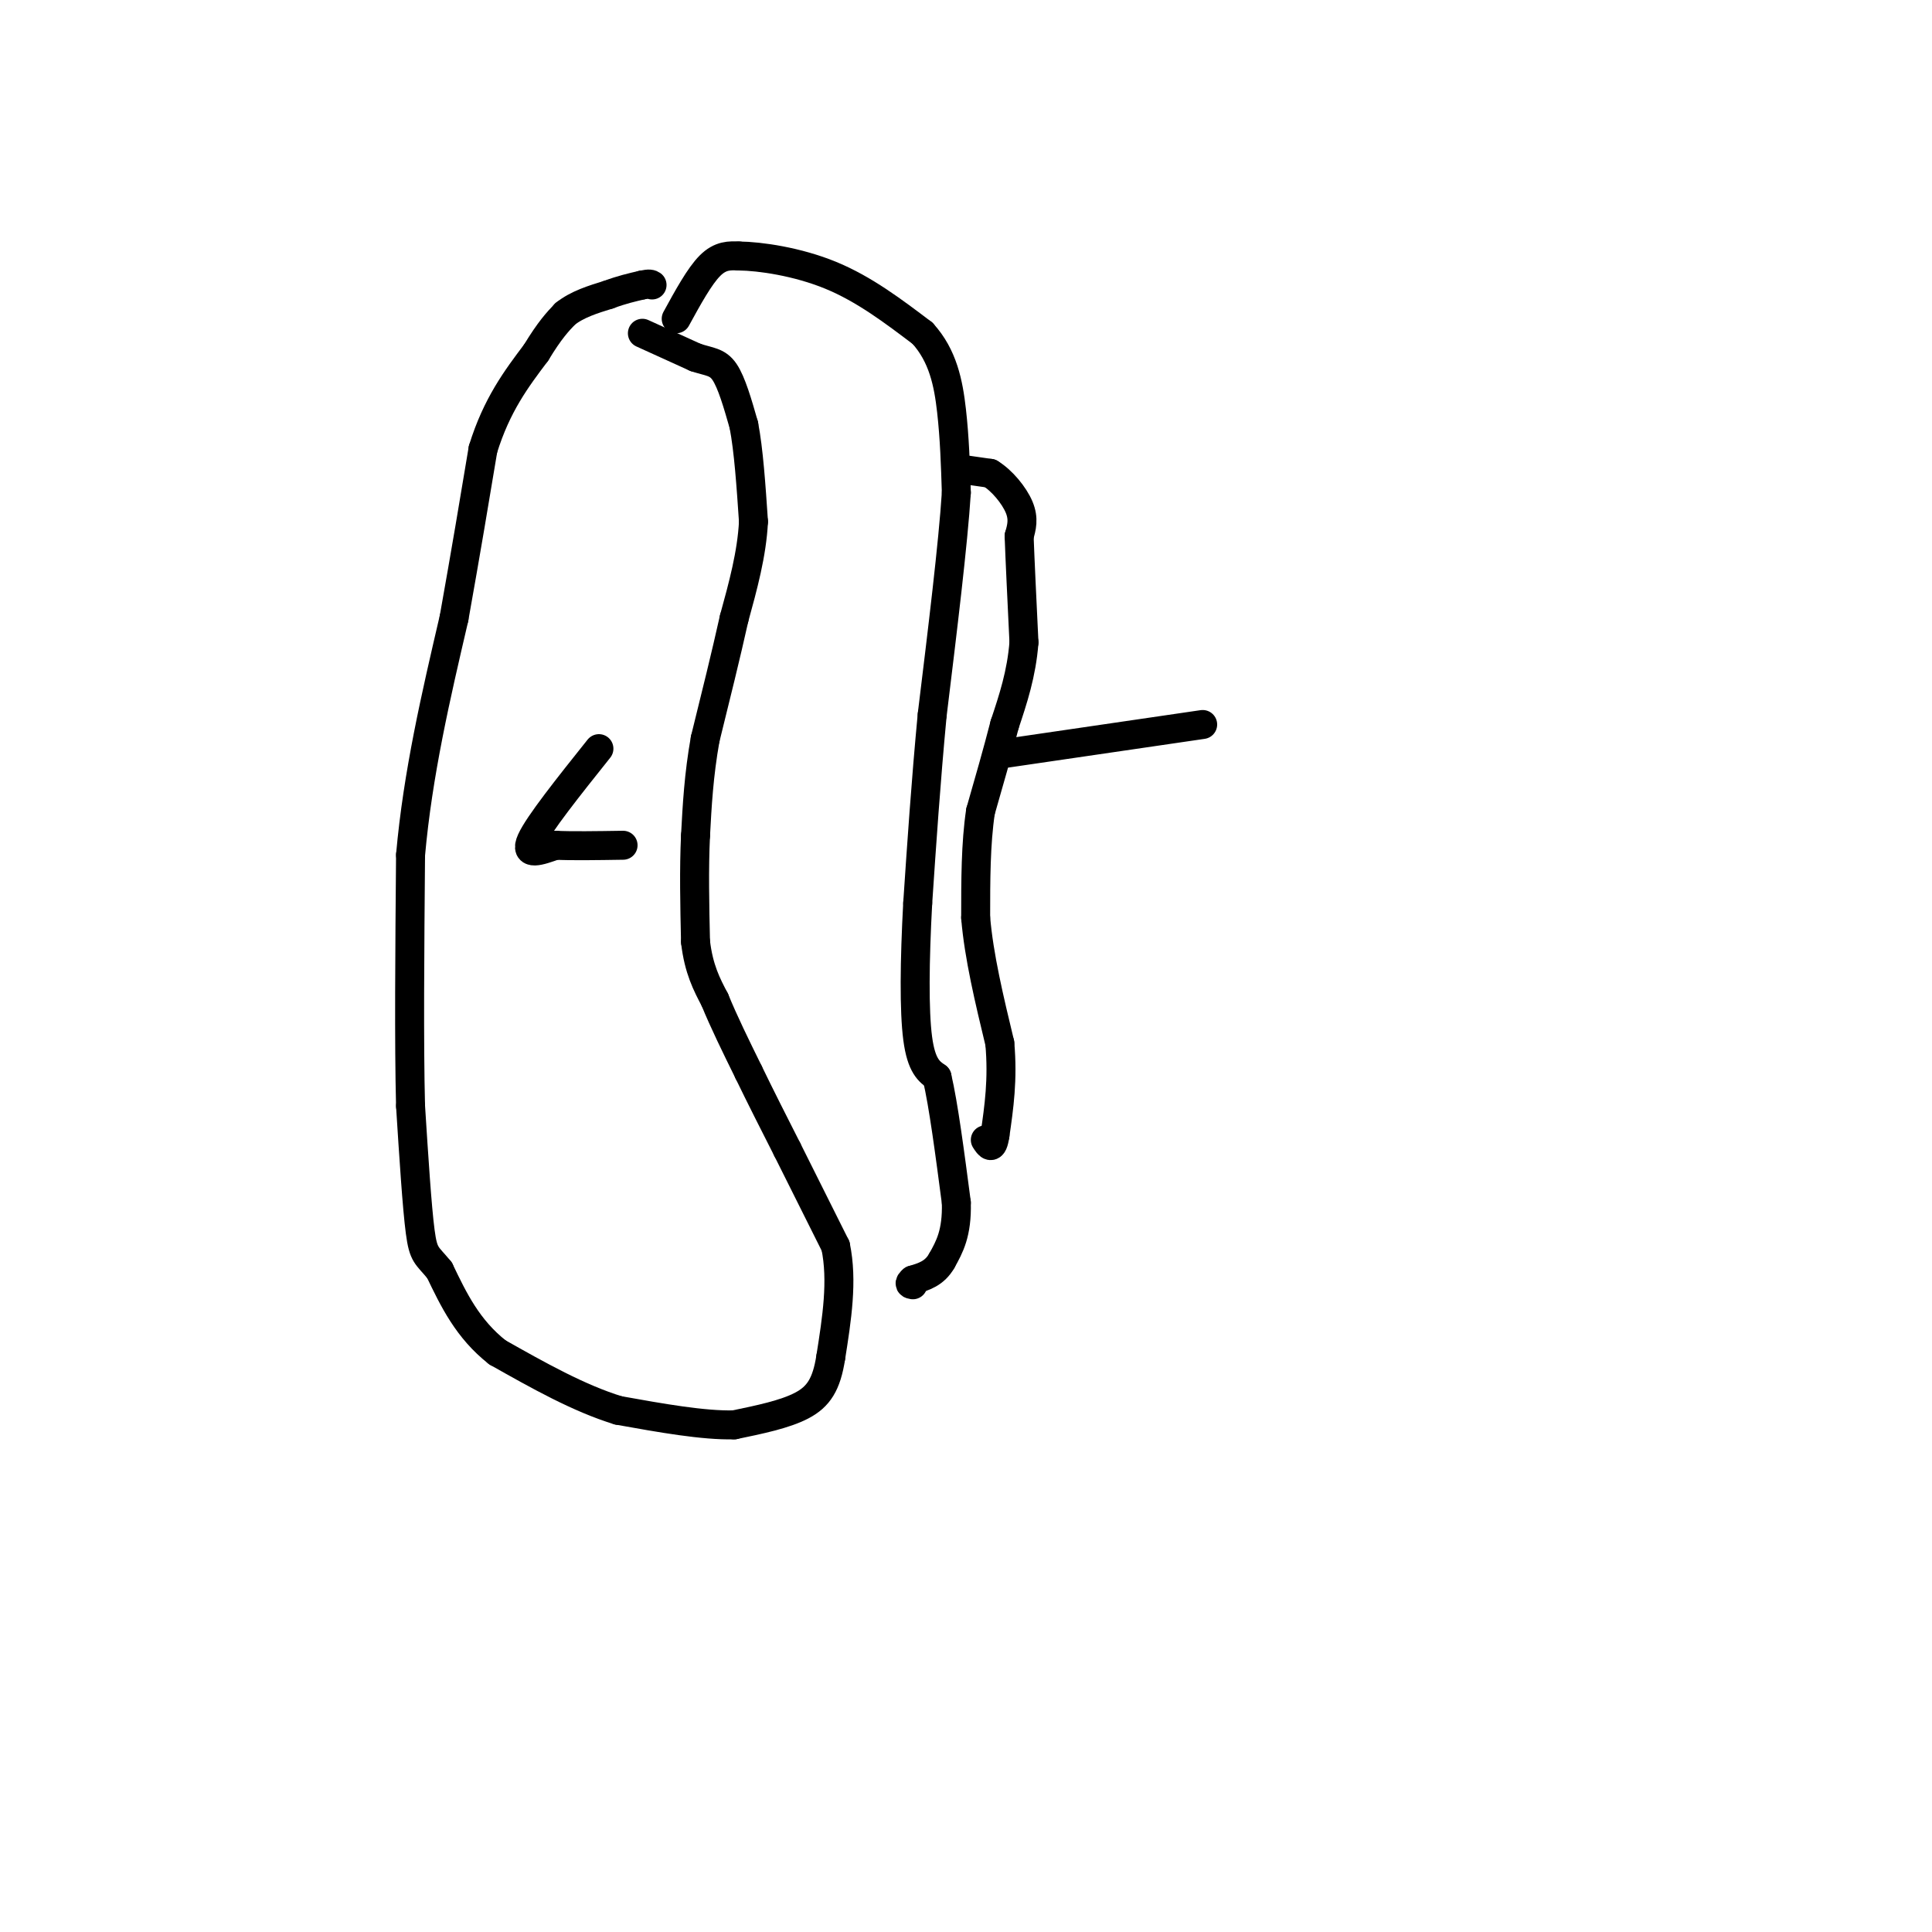 <svg viewBox='0 0 400 400' version='1.1' xmlns='http://www.w3.org/2000/svg' xmlns:xlink='http://www.w3.org/1999/xlink'><g fill='none' stroke='#000000' stroke-width='6' stroke-linecap='round' stroke-linejoin='round'><path d='M140,66c2.417,-4.417 4.833,-8.833 7,-11c2.167,-2.167 4.083,-2.083 6,-2'/><path d='M153,53c4.311,0.044 12.089,1.156 19,4c6.911,2.844 12.956,7.422 19,12'/><path d='M191,69c4.244,4.667 5.356,10.333 6,16c0.644,5.667 0.822,11.333 1,17'/><path d='M198,102c-0.667,10.500 -2.833,28.250 -5,46'/><path d='M193,148c-1.333,14.167 -2.167,26.583 -3,39'/><path d='M190,187c-0.644,11.933 -0.756,22.267 0,28c0.756,5.733 2.378,6.867 4,8'/><path d='M194,223c1.333,5.667 2.667,15.833 4,26'/><path d='M198,249c0.167,6.333 -1.417,9.167 -3,12'/><path d='M195,261c-1.500,2.667 -3.750,3.333 -6,4'/><path d='M189,265c-1.000,0.833 -0.500,0.917 0,1'/><path d='M133,69c0.000,0.000 11.000,5.000 11,5'/><path d='M144,74c2.867,0.956 4.533,0.844 6,3c1.467,2.156 2.733,6.578 4,11'/><path d='M154,88c1.000,5.167 1.500,12.583 2,20'/><path d='M156,108c-0.333,6.667 -2.167,13.333 -4,20'/><path d='M152,128c-1.667,7.500 -3.833,16.250 -6,25'/><path d='M146,153c-1.333,7.500 -1.667,13.750 -2,20'/><path d='M144,173c-0.333,7.000 -0.167,14.500 0,22'/><path d='M144,195c0.667,5.667 2.333,8.833 4,12'/><path d='M148,207c1.833,4.500 4.417,9.750 7,15'/><path d='M155,222c2.500,5.167 5.250,10.583 8,16'/><path d='M163,238c3.000,6.000 6.500,13.000 10,20'/><path d='M173,258c1.500,7.167 0.250,15.083 -1,23'/><path d='M172,281c-0.867,5.622 -2.533,8.178 -6,10c-3.467,1.822 -8.733,2.911 -14,4'/><path d='M152,295c-6.333,0.167 -15.167,-1.417 -24,-3'/><path d='M128,292c-8.167,-2.500 -16.583,-7.250 -25,-12'/><path d='M103,280c-6.167,-4.833 -9.083,-10.917 -12,-17'/><path d='M91,263c-2.667,-3.267 -3.333,-2.933 -4,-8c-0.667,-5.067 -1.333,-15.533 -2,-26'/><path d='M85,229c-0.333,-13.000 -0.167,-32.500 0,-52'/><path d='M85,177c1.500,-16.833 5.250,-32.917 9,-49'/><path d='M94,128c2.500,-14.000 4.250,-24.500 6,-35'/><path d='M100,93c2.833,-9.167 6.917,-14.583 11,-20'/><path d='M111,73c2.833,-4.667 4.417,-6.333 6,-8'/><path d='M117,65c2.500,-2.000 5.750,-3.000 9,-4'/><path d='M126,61c2.667,-1.000 4.833,-1.500 7,-2'/><path d='M133,59c1.500,-0.333 1.750,-0.167 2,0'/><path d='M198,97c0.000,0.000 7.000,1.000 7,1'/><path d='M205,98c2.422,1.444 4.978,4.556 6,7c1.022,2.444 0.511,4.222 0,6'/><path d='M211,111c0.167,4.667 0.583,13.333 1,22'/><path d='M212,133c-0.500,6.500 -2.250,11.750 -4,17'/><path d='M208,150c-1.500,5.833 -3.250,11.917 -5,18'/><path d='M203,168c-1.000,6.667 -1.000,14.333 -1,22'/><path d='M202,190c0.667,8.000 2.833,17.000 5,26'/><path d='M207,216c0.667,7.500 -0.167,13.250 -1,19'/><path d='M206,235c-0.500,3.333 -1.250,2.167 -2,1'/><path d='M124,155c-6.250,7.833 -12.500,15.667 -14,19c-1.500,3.333 1.750,2.167 5,1'/><path d='M115,175c3.167,0.167 8.583,0.083 14,0'/><path d='M208,156c0.000,0.000 41.000,-6.000 41,-6'/></g>
</svg>